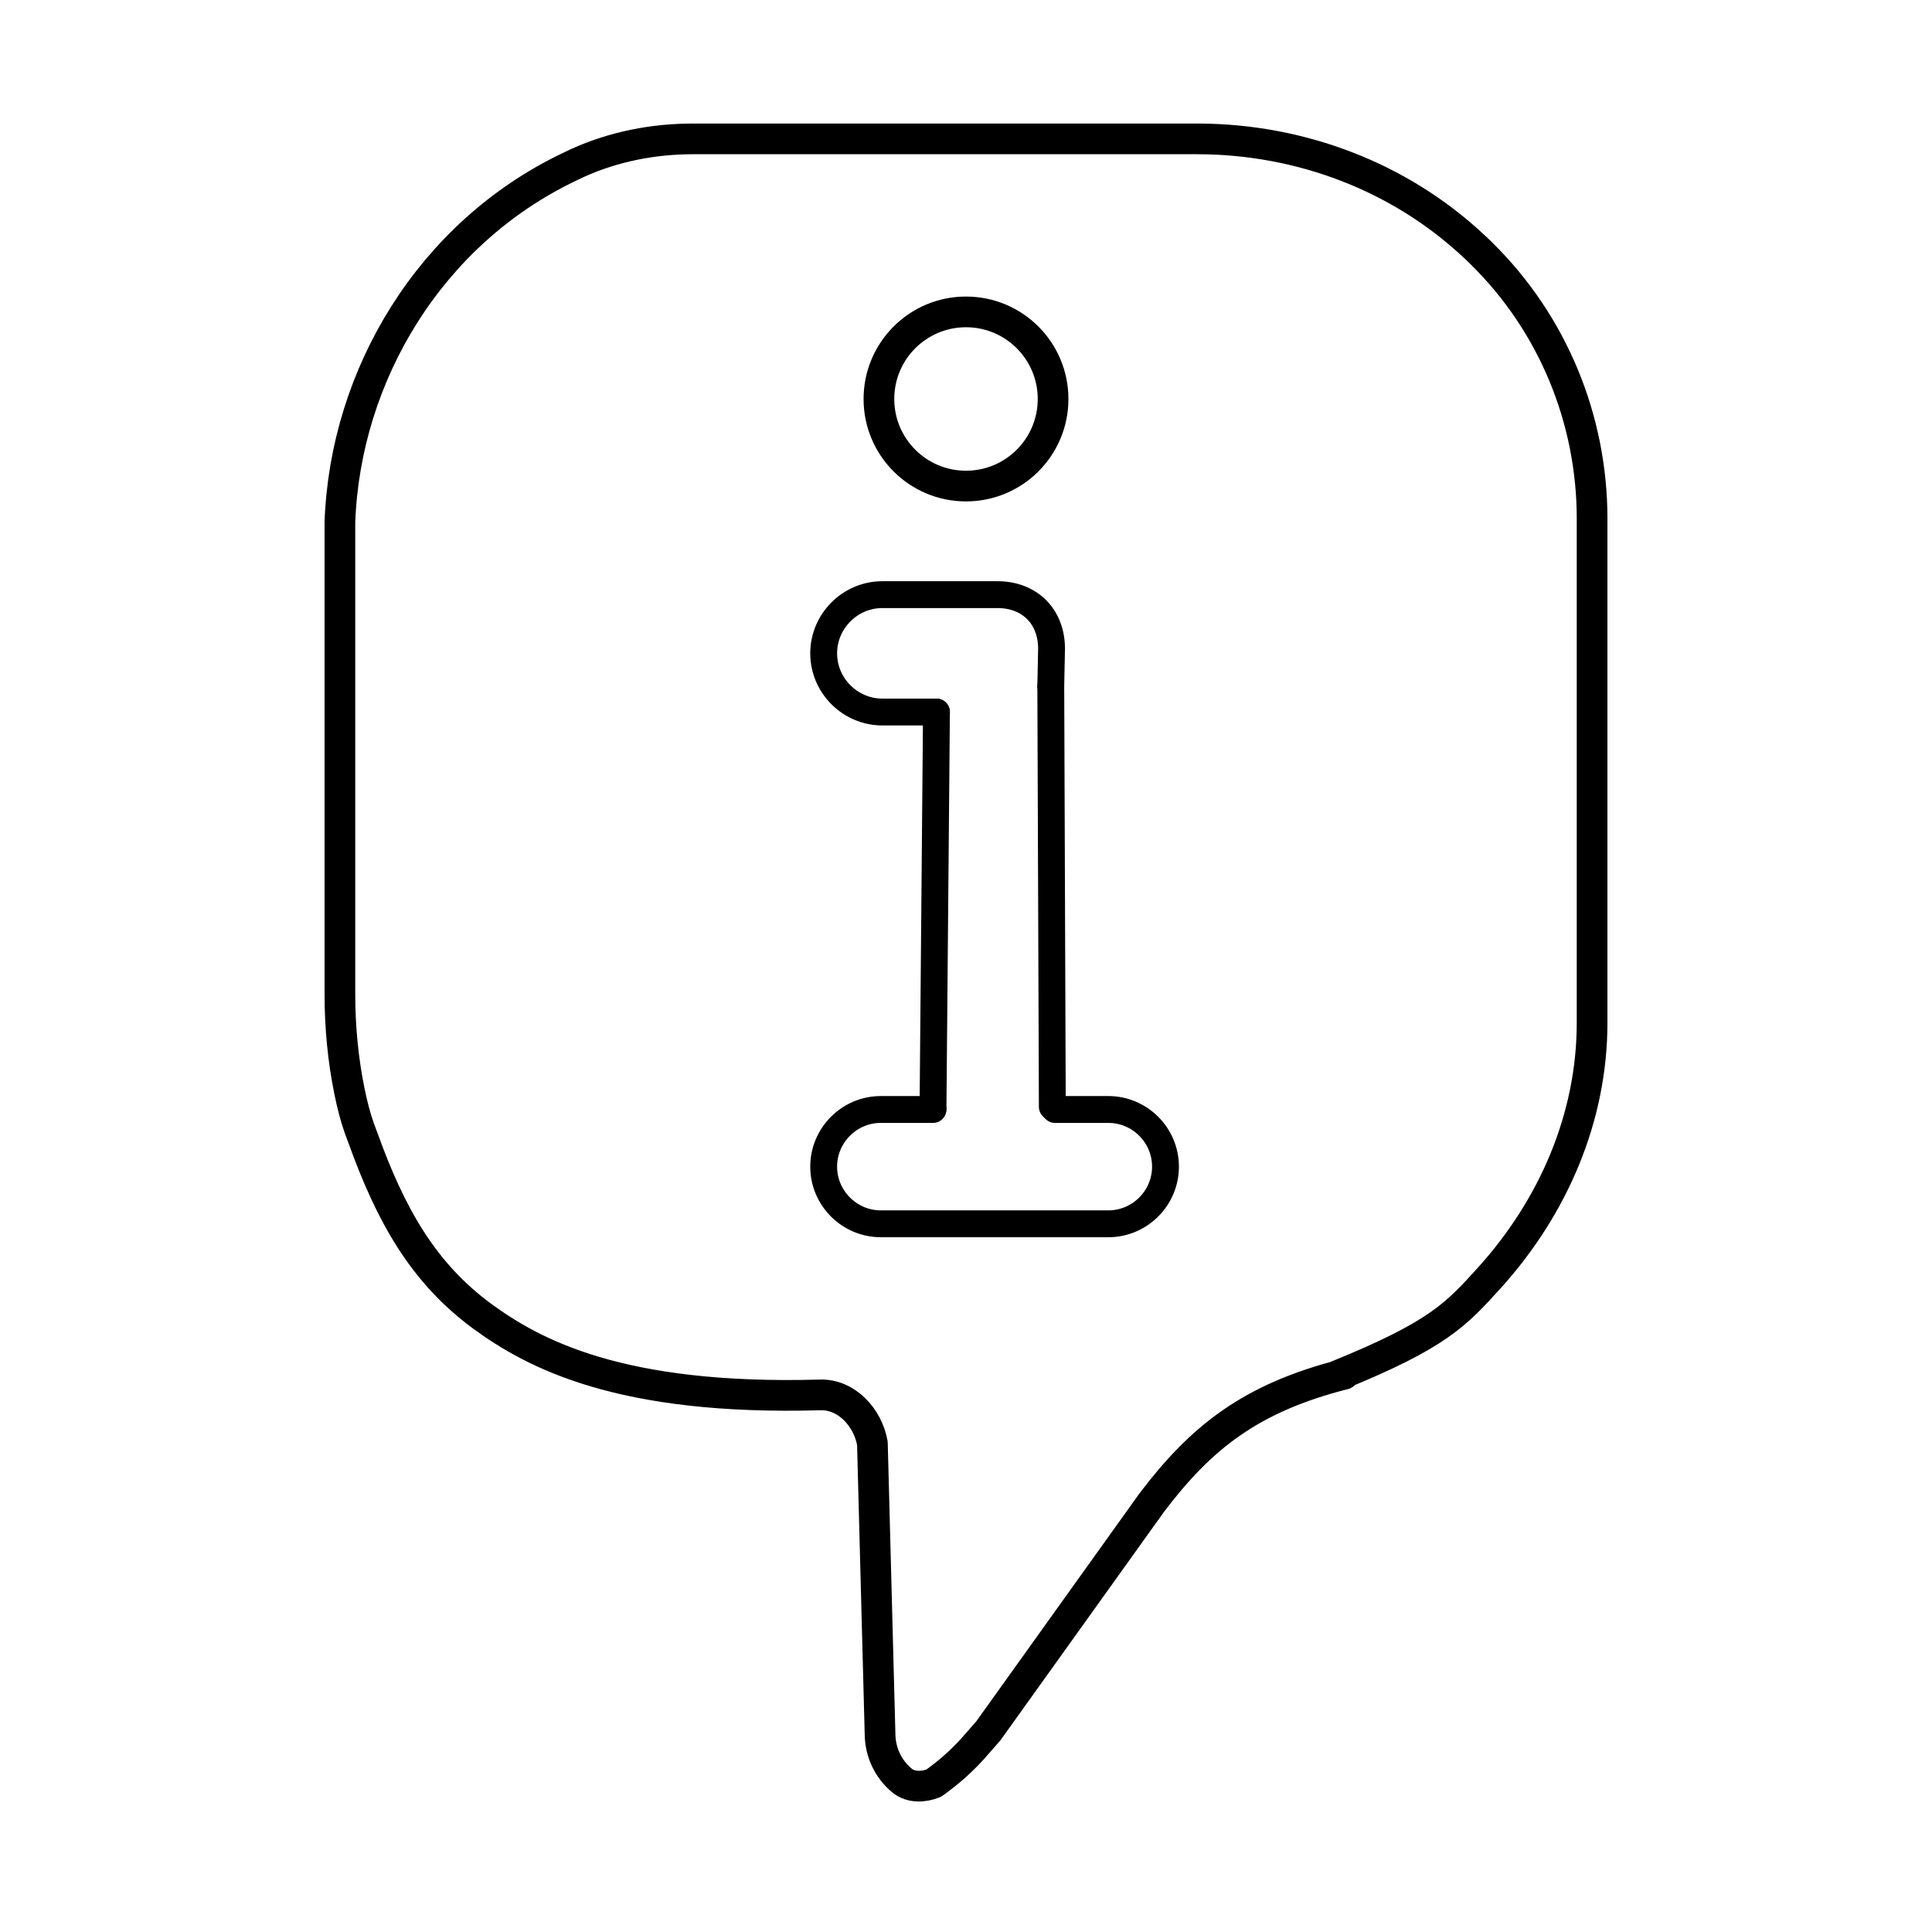 <?xml version="1.0" encoding="utf-8"?><!--Generator: Adobe Illustrator 25.0.0, SVG Export Plug-In . SVG Version: 6.00 Build 0)--><svg version="1.1" xmlns="http://www.w3.org/2000/svg" xmlns:xlink="http://www.w3.org/1999/xlink" x="0px" y="0px" viewBox="0 0 503.6 503.6" style="enable-background:new 0 0 503.6 503.6;" xml:space="preserve"><style type="text/css">.st0{fill:none;stroke:#000000;stroke-width:7.402;stroke-linecap:round;stroke-linejoin:round;stroke-miterlimit:10;}
	.st1{fill:none;stroke:#000000;stroke-width:6;stroke-linecap:round;stroke-linejoin:round;stroke-miterlimit:10;}
	.st2{fill:none;stroke:#000000;stroke-width:7;stroke-linecap:round;stroke-linejoin:round;stroke-miterlimit:10;}
	.st3{fill:none;stroke:#000000;stroke-width:6.402;stroke-linecap:round;stroke-linejoin:round;stroke-miterlimit:10;}
	.st4{fill:none;stroke:#000000;stroke-width:8;stroke-linecap:round;stroke-linejoin:round;stroke-miterlimit:10;}
	.st5{fill:none;stroke:#000000;stroke-width:6.075;stroke-linecap:round;stroke-linejoin:round;stroke-miterlimit:10;}
	.st6{display:none;}
	.st7{display:inline;opacity:0.23;}</style><g id="New_icon"><path class="st0" d="M429.2,97.4"/><path class="st0" d="M71.2,103.8"/><path class="st0" d="M429.2,275"/><path class="st1" d="M140.8-13.9"/><line class="st2" x1="274.3" y1="288.5" x2="273.9" y2="178.9"/><line class="st2" x1="243.2" y1="288.9" x2="244.1" y2="185.6"/><path class="st3" d="M257.1,450.3"/><path class="st4" d="M257.6,451.2l-2.9,3.3c-3.3,3.9-7.1,7.3-11.3,10.3v0c-2.5,1-5.9,1.3-8.3-0.7c0,0,0,0,0,0
		c-3.5-2.9-5.6-7.2-5.7-11.9l-2-76c-1.2-6.7-6.7-12.8-13.6-12.6c-52.3,1.5-74.8-10.8-88.1-20.5c-15.5-11.4-23.9-26.5-31.1-46.5
		c-0.3-0.8-0.6-1.6-0.9-2.4c-1.1-3.1-1.9-6.3-2.6-9.7c-1.7-8.3-2.5-16.9-2.5-25.4V136.1c1.4-38.5,23.7-75.3,59.6-92.5
		c0.8-0.4,1.5-0.7,2.3-1.1c9.5-4.3,19.8-6.3,30.2-6.3l131.7,0C339,36.3,364.7,46,384,64c0.8,0.7,1.5,1.4,2.2,2.1
		c18.5,18.2,28.8,43.1,28.8,69.1l0,131.4c0,24.7-10.1,48-26.7,66.4c-8.7,9.6-13.4,14.9-39.5,25.5c-0.1,0.1,1.7-0.3,1.6-0.3
		c-24.5,6.2-37.4,16.6-50.2,33.5L257.6,451.2"/><path class="st2" d="M275,289.2h13.9c8.2,0,14.9,6.7,14.9,14.9v0c0,8.2-6.7,14.9-14.9,14.9h-59.3c-8.2,0-14.9-6.7-14.9-14.9v0
		c0-8.2,6.7-14.9,14.9-14.9h13.6"/><path class="st5" d="M303.7,190.3"/><path class="st2" d="M244.1,185.6H230c-8.4,0-15.3-6.9-15.3-15.3v0c0-8.4,6.9-15.3,15.3-15.3h30c8.4,0,14.1,5.7,14.1,14.1l-0.2,9.7
		"/><circle class="st4" cx="251.8" cy="104" r="22.7"/></g><g id="Template_1_" class="st6"><g transform="translate(1 1)" class="st7"><g><g><path d="M317.3,29.1h-133c-56.9,0-103.5,46.6-103.5,103.5v133c0,56.9,46.6,103.5,103.5,103.5h24.4c6.7,0,12.6,5.9,12.6,12.6
					v73.2c0,8.1,5.2,14.8,12.6,17c1.5,0.7,3.7,0.7,5.2,0.7c5.9,0,11.1-3,14.8-7.4l45.1-64.3c11.8-17.7,29.6-30.3,50.3-37
					c42.9-14,71.7-53.2,71.7-98.3v-133C420.8,75.6,374.2,29.1,317.3,29.1z M406,266.3c0,38.4-24.4,72.4-61.3,84.3
					c-23.7,8.1-43.6,22.2-57.7,42.1L241.2,457c-0.7,1.5-2.2,0.7-3,0.7c-0.7-0.7-2.2-0.7-2.2-3v-73.2c0-14.8-12.6-27.3-27.3-27.3
					h-24.4c-48.8,0-88.7-39.9-88.7-88.7v-133c0-48.8,39.9-88.7,88.7-88.7h133c48.8,0,88.7,39.9,88.7,88.7L406,266.3L406,266.3z"/><path d="M287.8,280.4h-7.4V169.5c0-12.6-9.6-22.2-22.2-22.2h-29.6c-12.6,0-22.2,9.6-22.2,22.2c0,12.6,9.6,22.2,22.2,22.2h7.4
					v88.7h-7.4c-12.6,0-22.2,9.6-22.2,22.2c0,12.6,9.6,22.2,22.2,22.2h59.1c12.6,0,22.2-9.6,22.2-22.2
					C309.9,290,300.3,280.4,287.8,280.4z M287.8,309.9h-59.1c-4.4,0-7.4-3-7.4-7.4c0-4.4,3-7.4,7.4-7.4h14.8c4.4,0,7.4-3,7.4-7.4
					V184.3c0-4.4-3-7.4-7.4-7.4h-14.8c-4.4,0-7.4-3-7.4-7.4s3-7.4,7.4-7.4h29.6c3.7,0,7.4,3,7.4,7.4v118.3c0,4.4,3,7.4,7.4,7.4h14.8
					c4.4,0,7.4,3,7.4,7.4S292.2,309.9,287.8,309.9z"/><path d="M250.8,132.5c16.3,0,29.6-13.3,29.6-29.6s-13.3-29.6-29.6-29.6s-29.6,13.3-29.6,29.6S234.5,132.5,250.8,132.5z
					 M250.8,88.2c8.1,0,14.8,6.7,14.8,14.8s-6.7,14.8-14.8,14.8c-8.1,0-14.8-6.7-14.8-14.8C236,94.8,242.7,88.2,250.8,88.2z"/></g></g></g></g></svg>